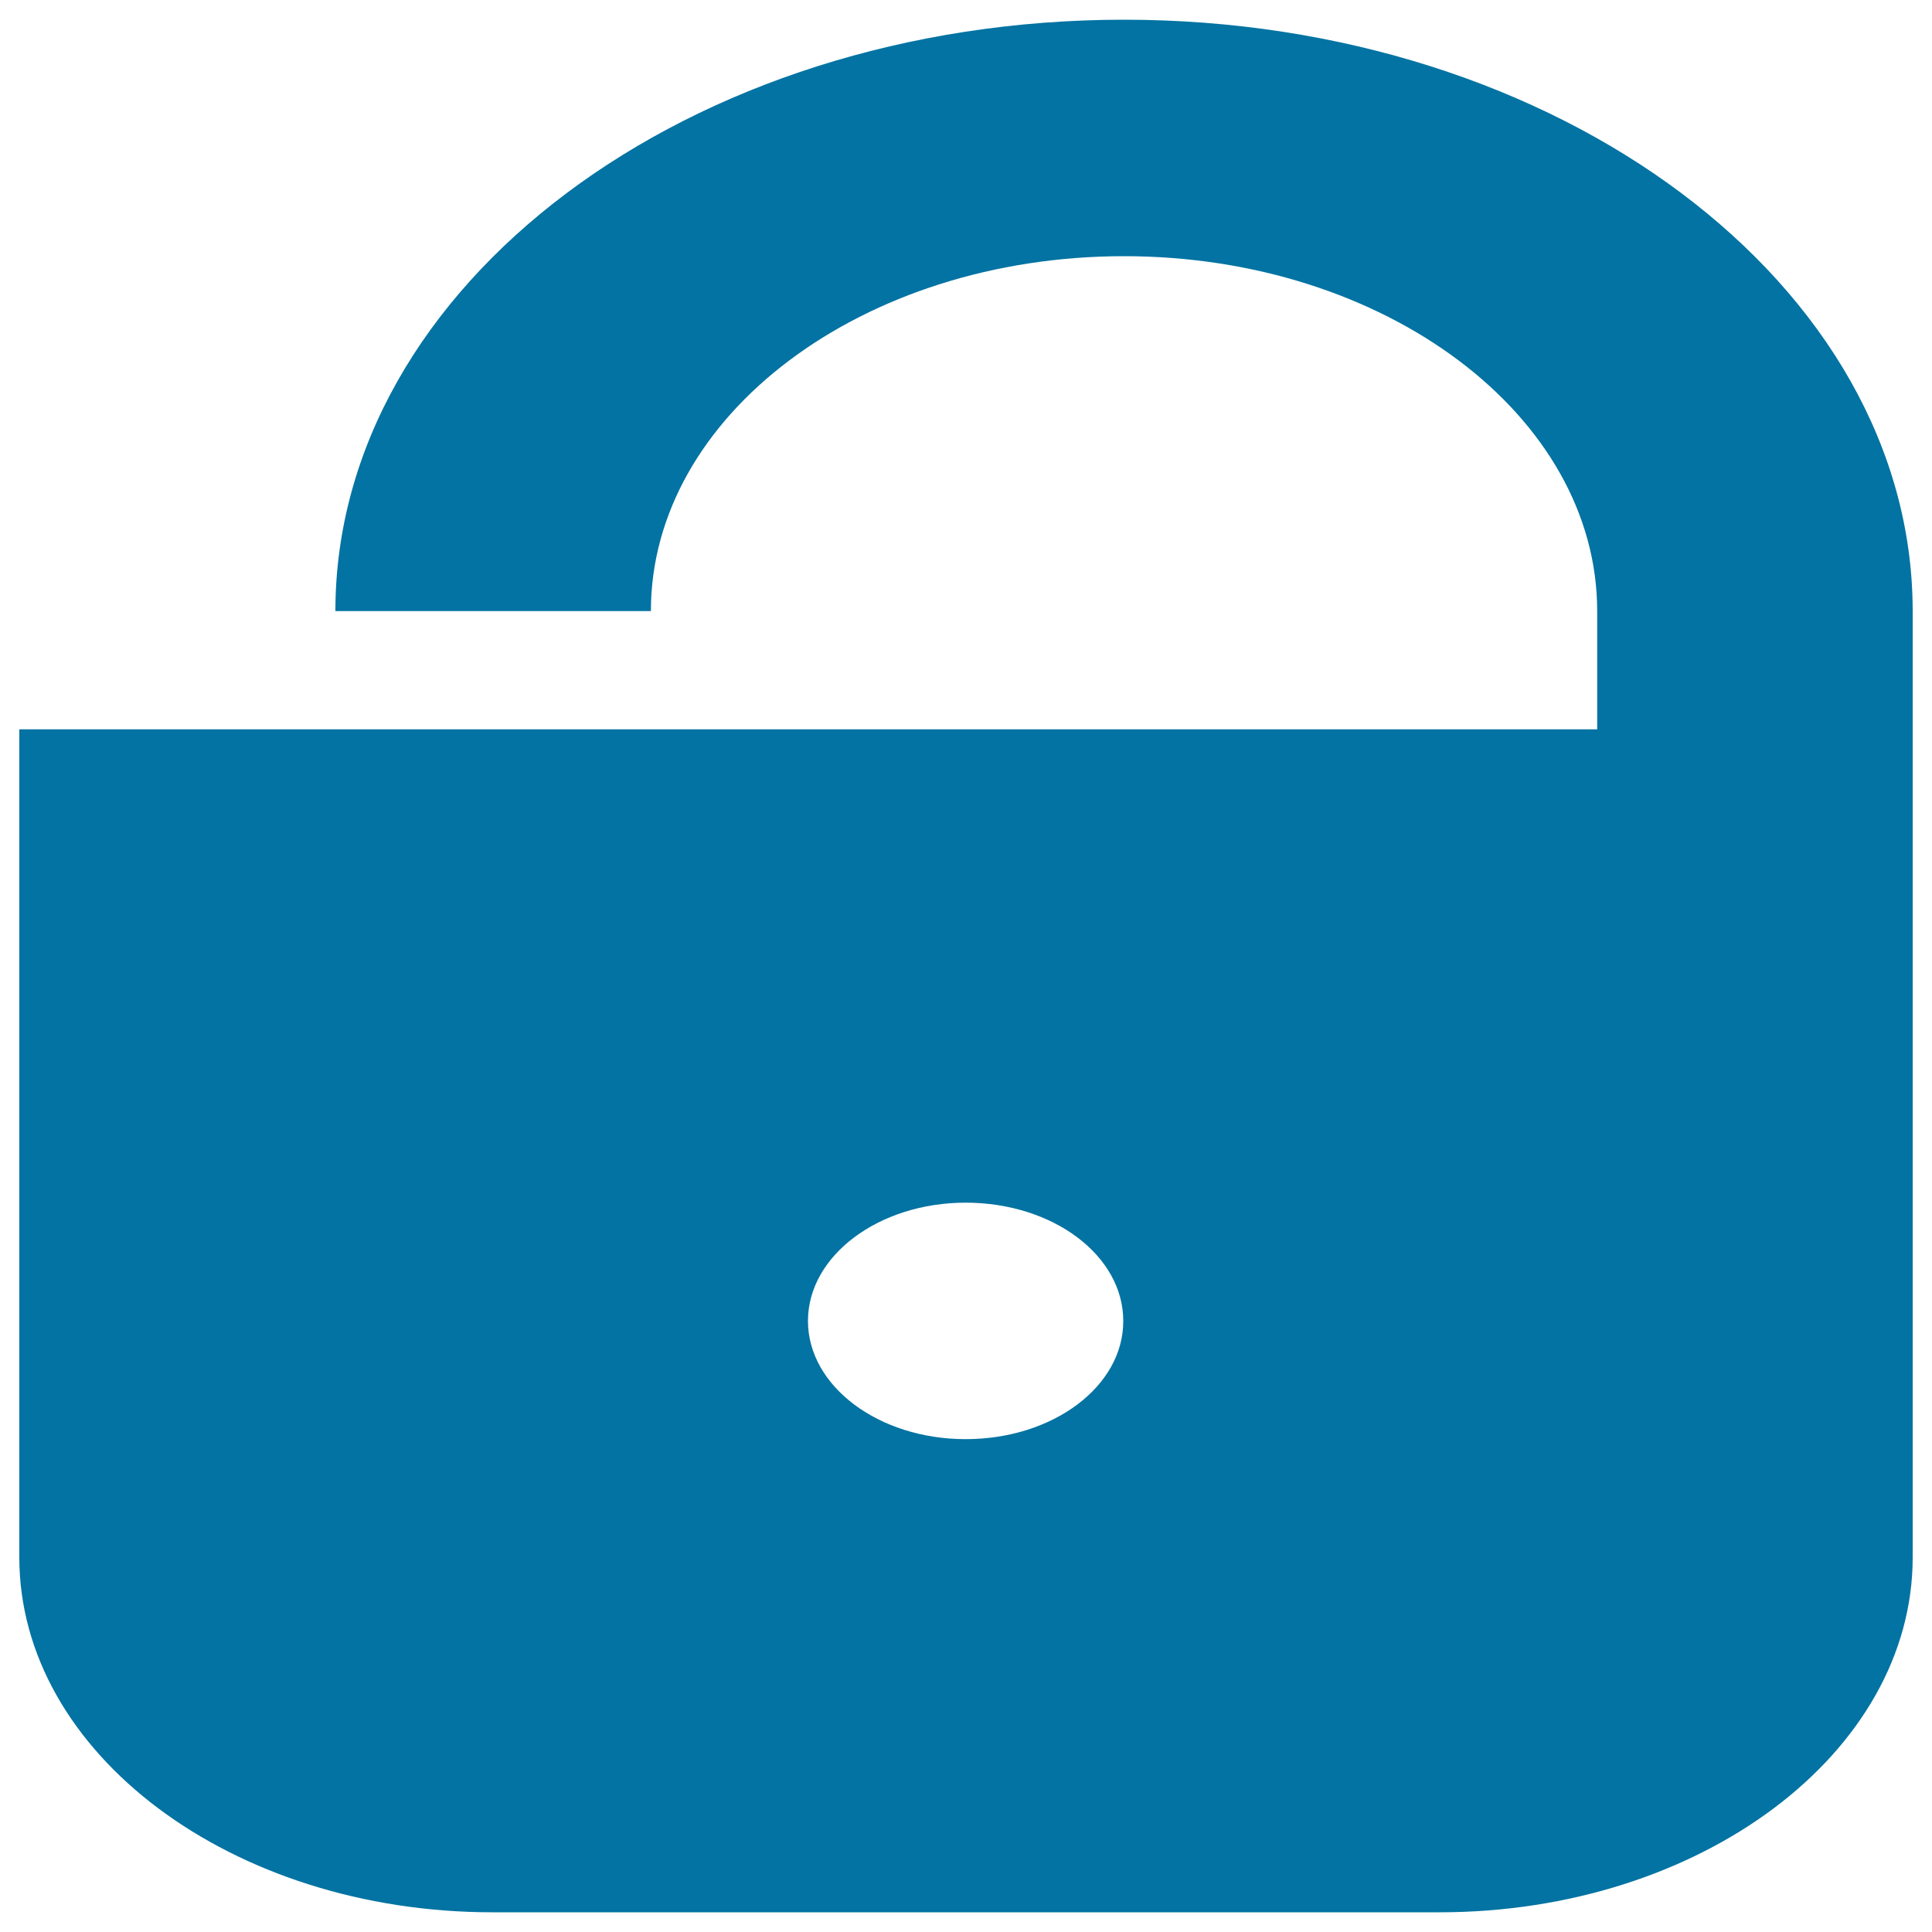 <svg xmlns="http://www.w3.org/2000/svg" viewBox="0 0 1000 1000" style="fill:#0273a2">
<title>Unlock Fill SVG icon</title>
<path d="M581.8,10.2c-225.2,0-408.2,137.4-408.2,306.1h163.3c0-101.3,109.7-183.7,244.9-183.7c134.9,0,244.9,82.4,244.9,183.7v61.2H10v428.6c0,101.3,110,183.7,244.9,183.7h490.2C880,989.8,990,907.4,990,806.1V316.3C990,147.5,806.7,10.2,581.8,10.2z M499.8,744.9c-45,0-81.6-27.4-81.6-61.2c0-33.8,36.7-61.2,81.6-61.2c45.3,0,81.6,27.4,81.6,61.2C581.5,717.5,545.1,744.9,499.8,744.9z"/>
</svg>